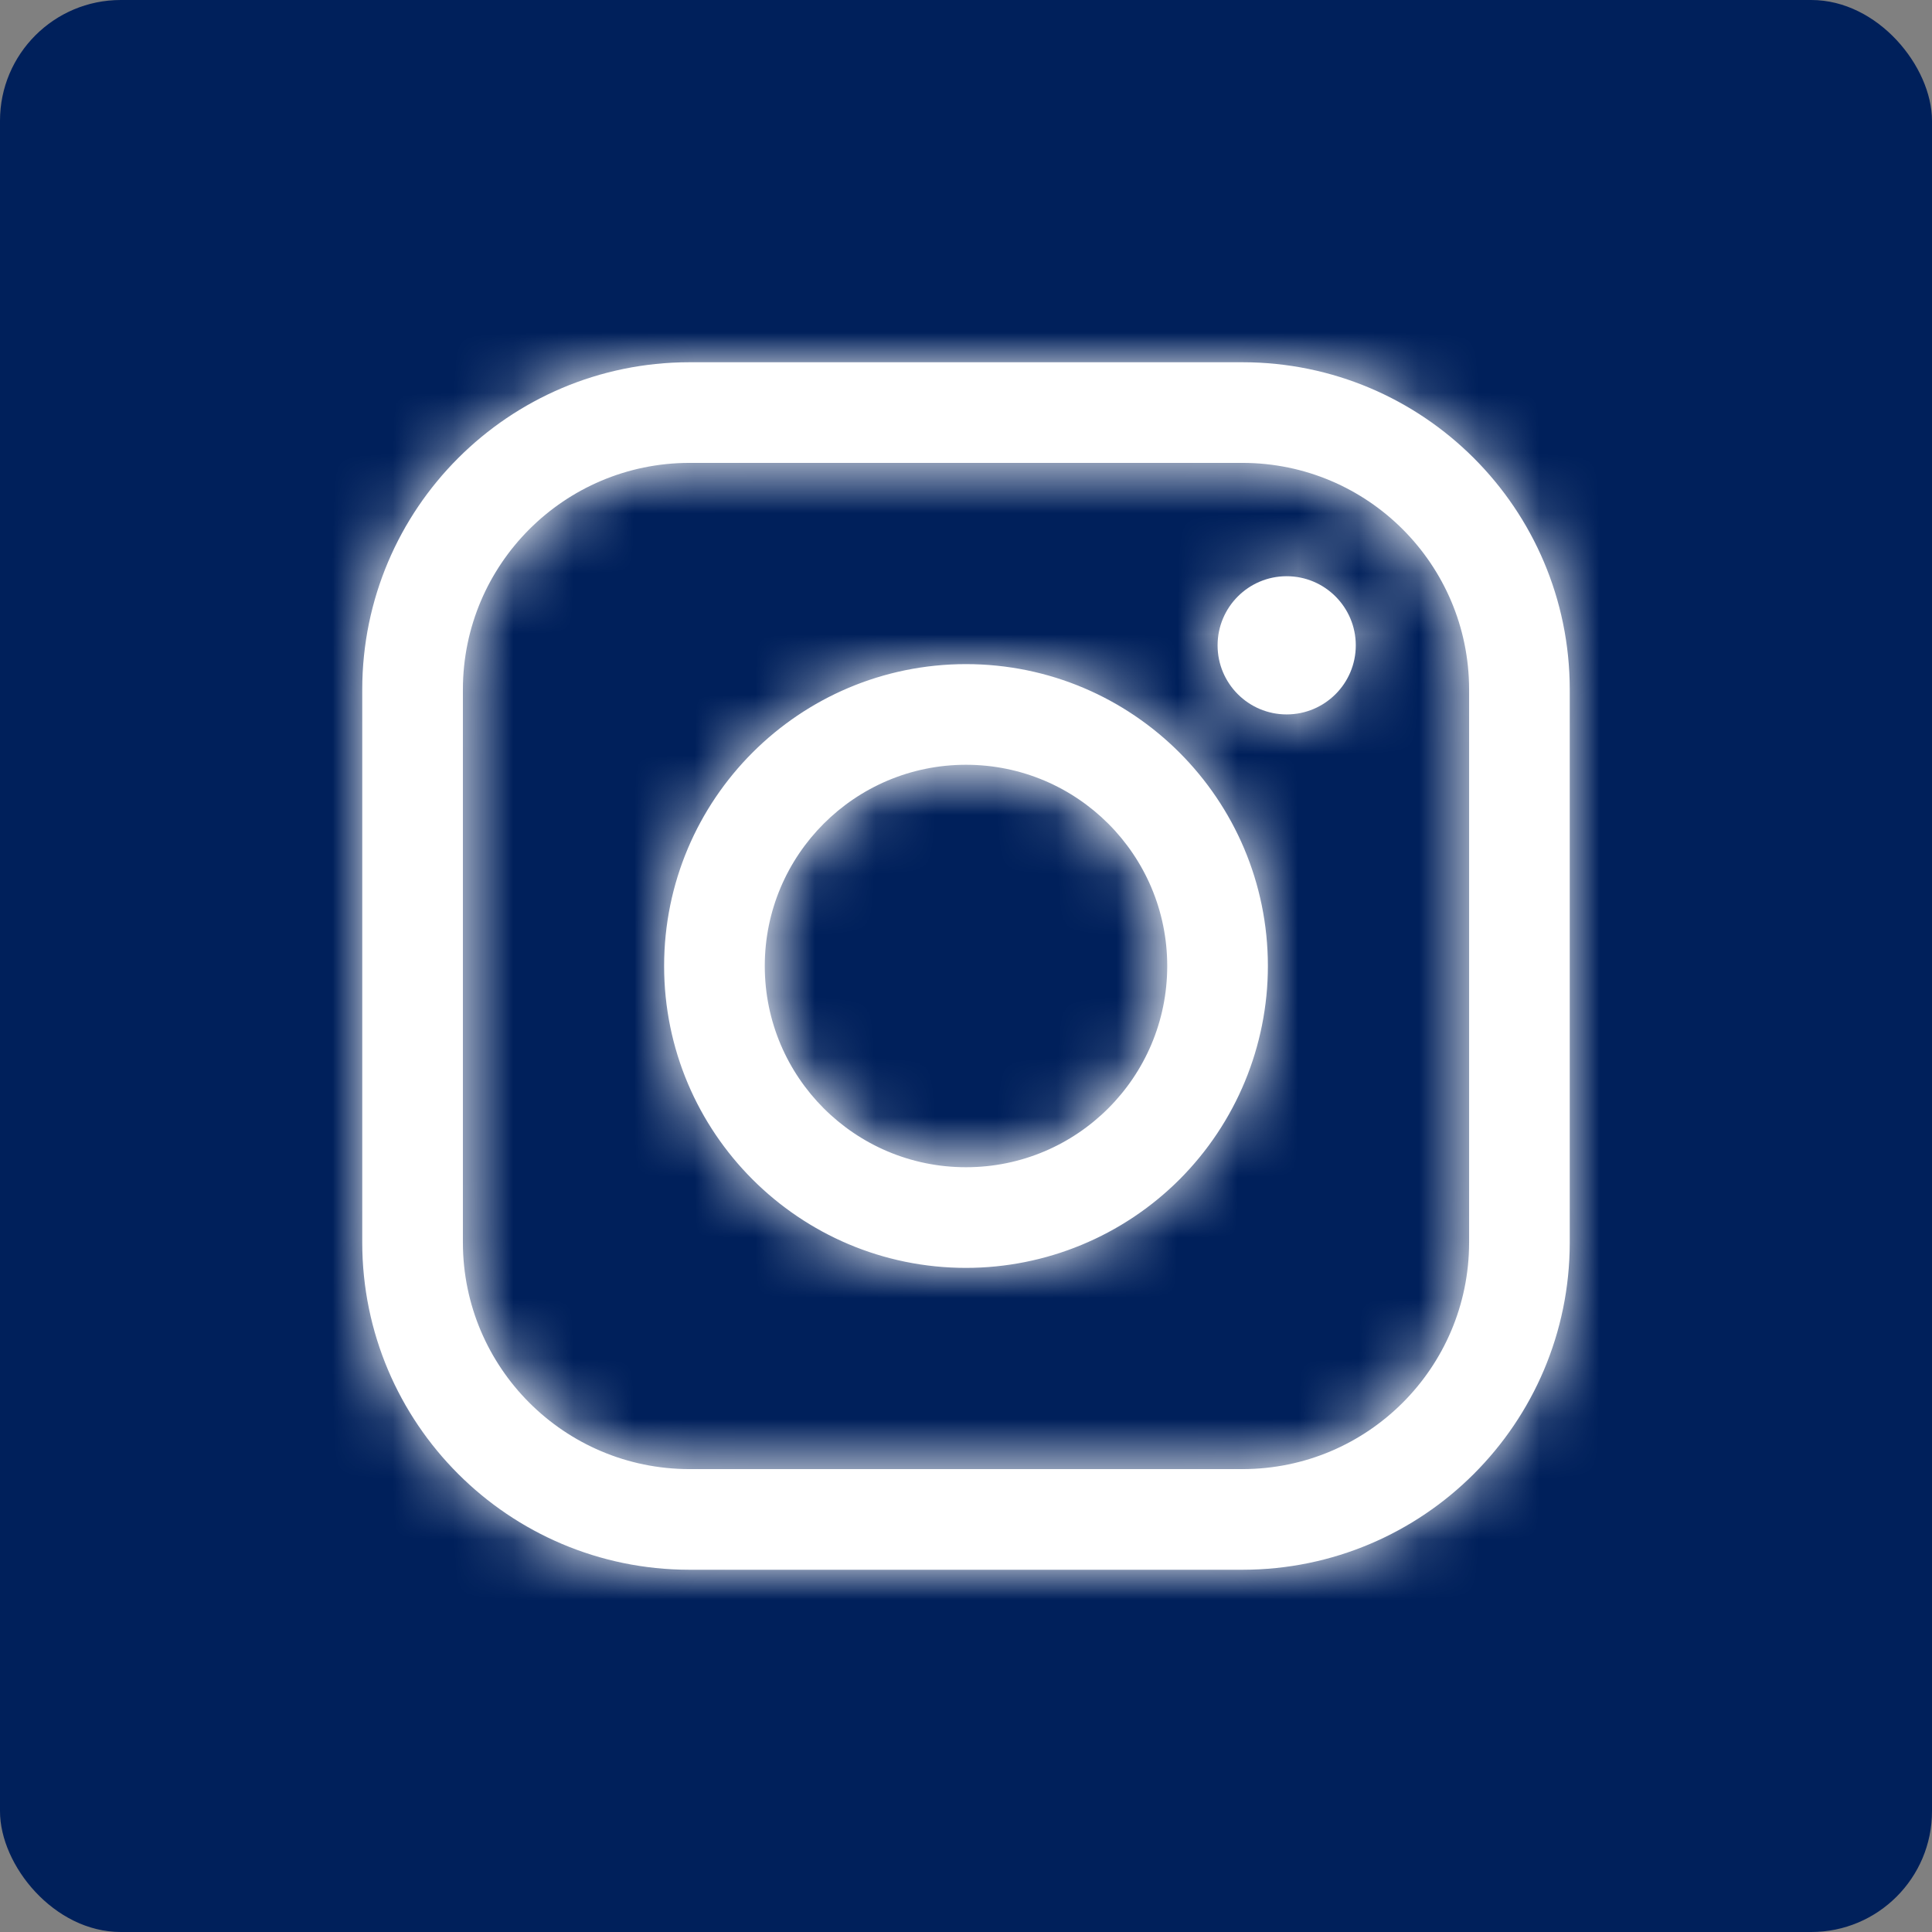 <svg xmlns="http://www.w3.org/2000/svg" xmlns:xlink="http://www.w3.org/1999/xlink" width="32" height="32" viewBox="0 0 32 32">
  <rect x="0" y="0" width="32" height="32" fill="#808080" stroke="none"/>
  <defs>
    <path id="logo_instagram-a" d="M20.583,26 L11.417,26 C8.426,25.997 6.003,23.574 6,20.583 L6,11.417 C6.003,8.426 8.426,6.003 11.417,6 L20.583,6 C23.574,6.003 25.997,8.426 26,11.417 L26,20.583 C25.997,23.574 23.574,25.997 20.583,26 Z M11.417,7.667 C9.347,7.67 7.67,9.347 7.667,11.417 L7.667,20.583 C7.67,22.653 9.347,24.33 11.417,24.333 L20.583,24.333 C22.653,24.33 24.33,22.653 24.333,20.583 L24.333,11.417 C24.33,9.347 22.653,7.67 20.583,7.667 L11.417,7.667 Z M16,21 C13.239,21 11,18.761 11,16 C11,13.239 13.239,11 16,11 C18.761,11 21,13.239 21,16 C21,17.326 20.473,18.598 19.536,19.536 C18.598,20.473 17.326,21 16,21 Z M16,12.667 C14.159,12.667 12.667,14.159 12.667,16 C12.667,17.841 14.159,19.333 16,19.333 C17.841,19.333 19.333,17.841 19.333,16 C19.333,14.159 17.841,12.667 16,12.667 Z M21.311,11.833 C20.679,11.833 20.167,11.321 20.167,10.689 C20.167,10.057 20.679,9.544 21.311,9.544 C21.943,9.544 22.456,10.057 22.456,10.689 C22.456,11.321 21.943,11.833 21.311,11.833 Z"/>
  </defs>
  <g fill="none" fill-rule="evenodd">
    <rect width="32" height="32" fill="#00205B" fill-rule="nonzero" rx="2"/>
    <mask id="logo_instagram-b" fill="#fff">
      <use xlink:href="#logo_instagram-a"/>
    </mask>
    <use fill="#FFF" xlink:href="#logo_instagram-a"/>
    <g fill="#FFF" mask="url(#logo_instagram-b)">
      <rect width="32" height="32"/>
    </g>
  </g>
</svg>
